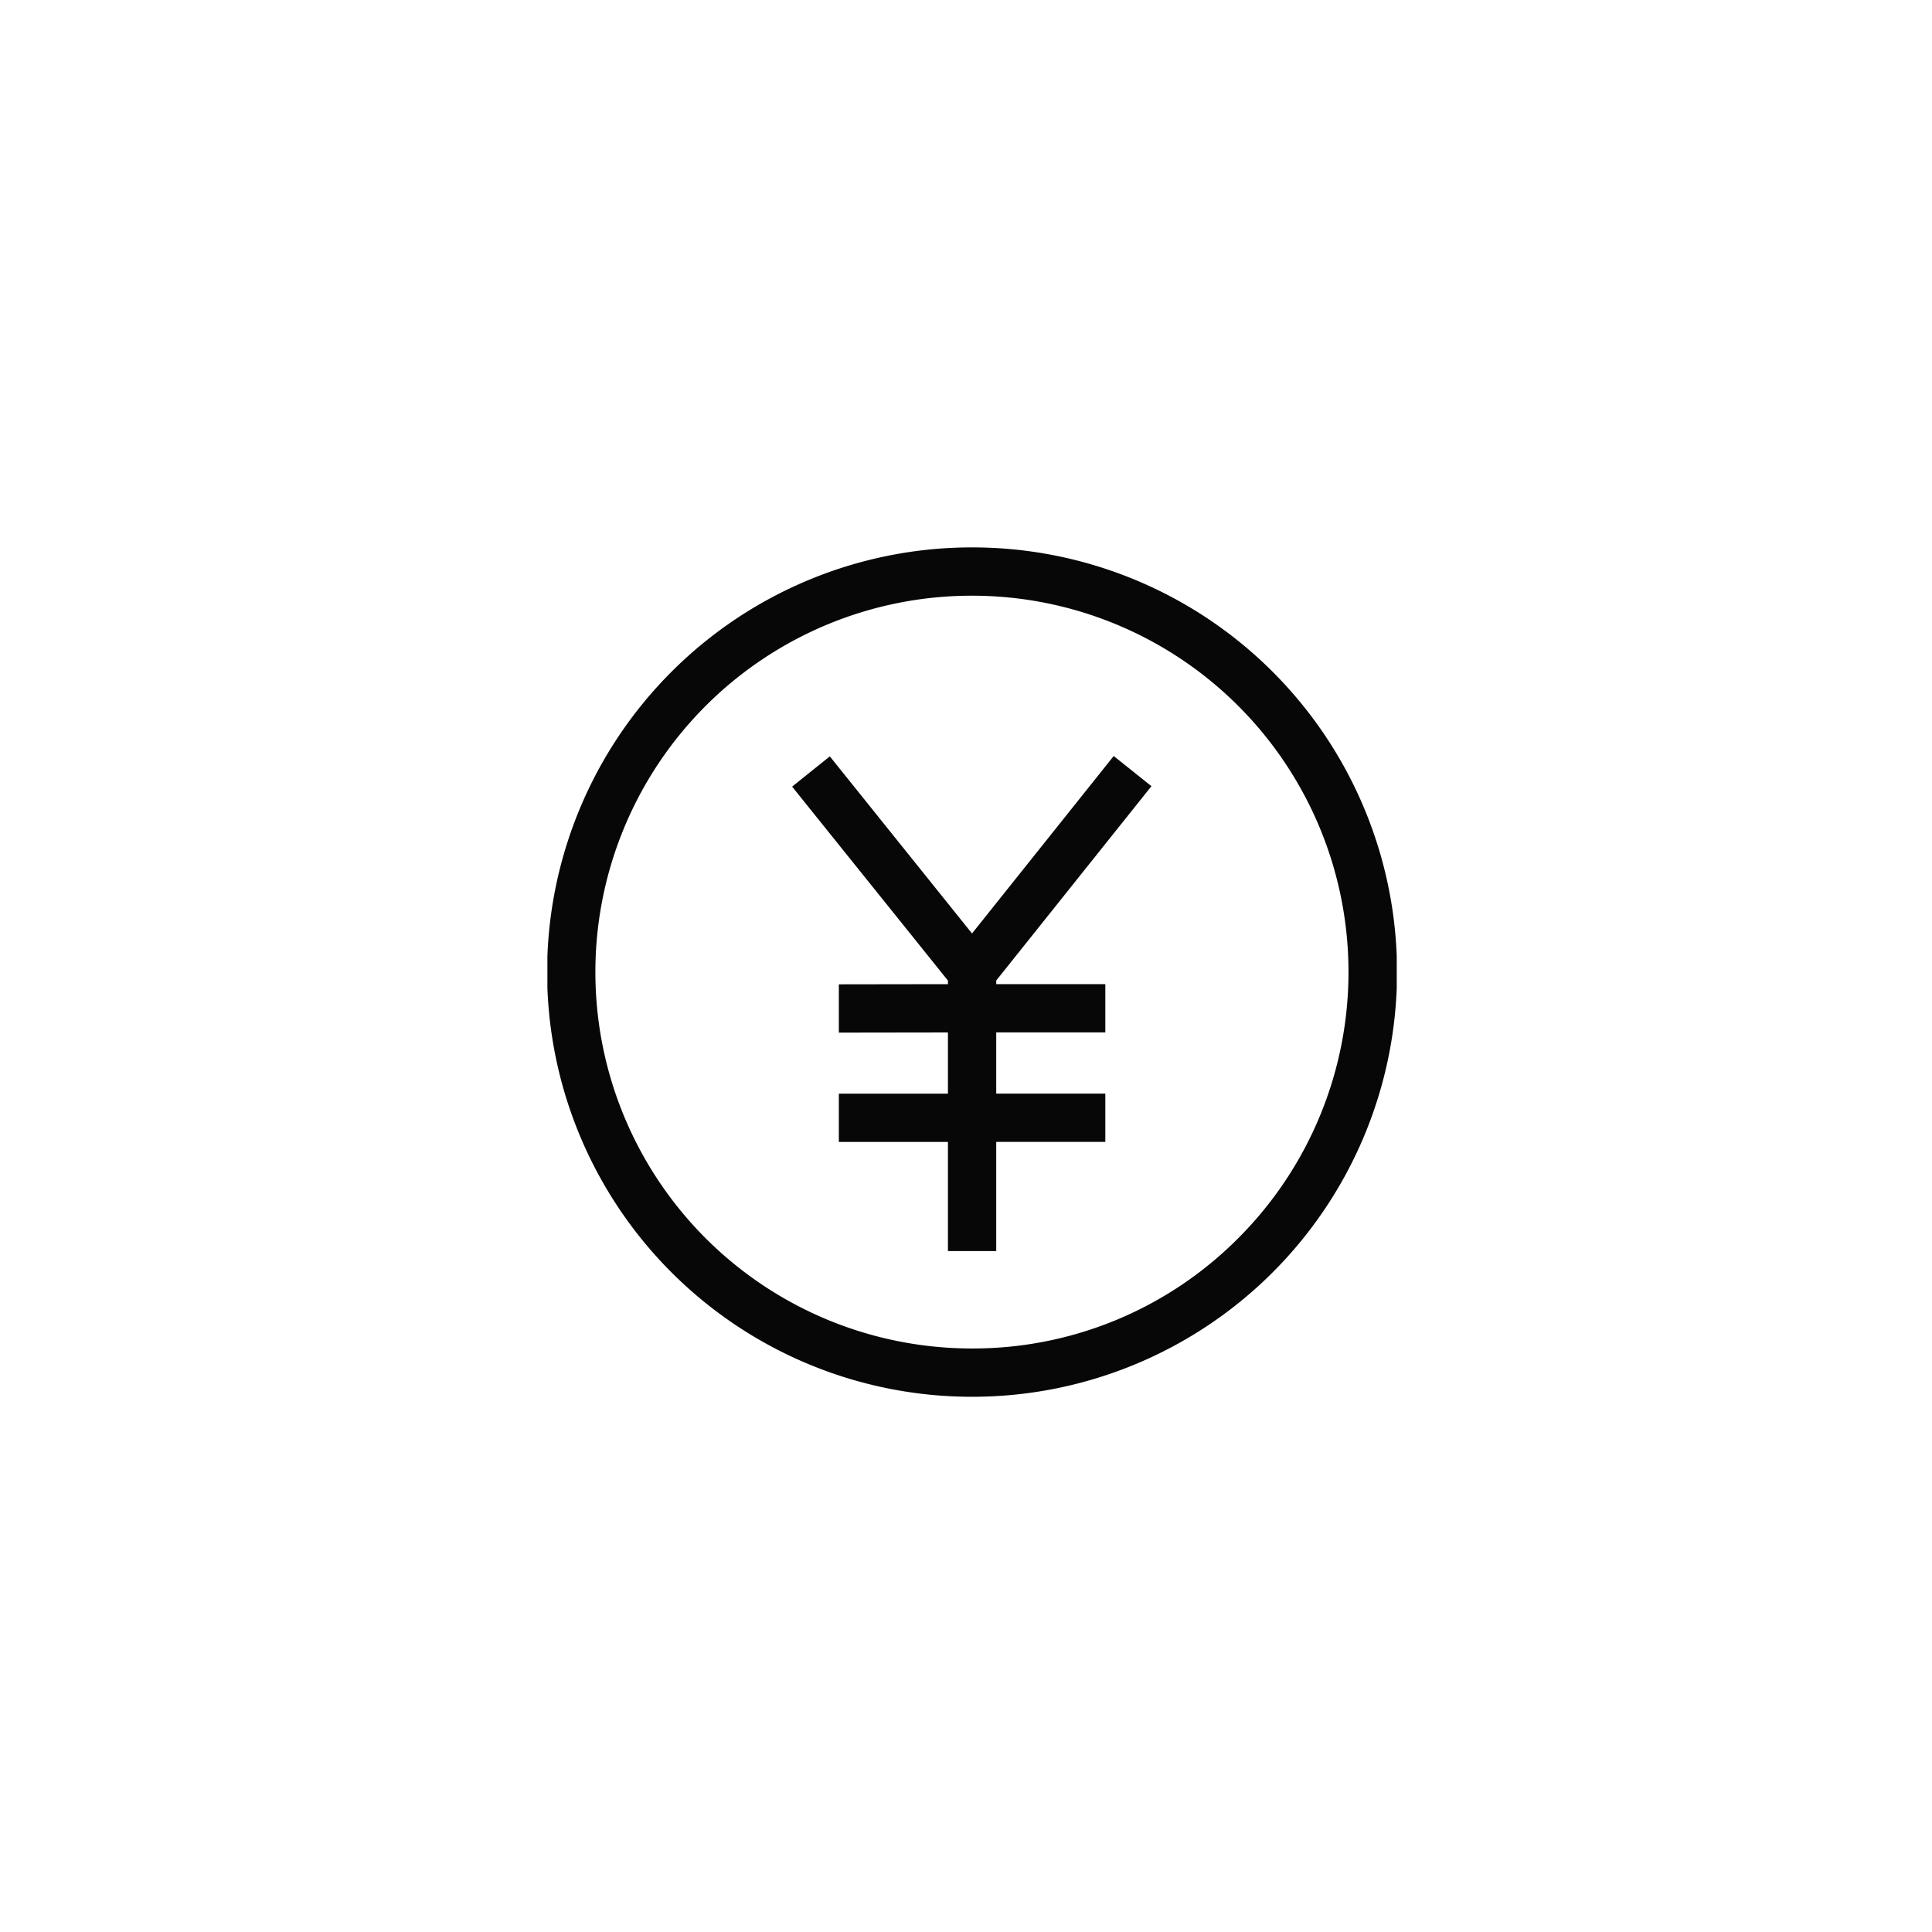 <svg xmlns="http://www.w3.org/2000/svg" xmlns:xlink="http://www.w3.org/1999/xlink" width="60" height="60" viewBox="0 0 60 60">
  <defs>
    <clipPath id="clip-path">
      <rect id="長方形_1679" data-name="長方形 1679" width="26.377" height="26.378" transform="translate(0 0)" fill="none"/>
    </clipPath>
  </defs>
  <g id="other_icon02" transform="translate(-456 -4811)">
    <circle id="楕円形_108" data-name="楕円形 108" cx="30" cy="30" r="30" transform="translate(456 4811)" fill="#fff" opacity="0"/>
    <g id="グループ_291" data-name="グループ 291" transform="translate(473 4828)">
      <g id="グループ_290" data-name="グループ 290" clip-path="url(#clip-path)">
        <path id="パス_1252" data-name="パス 1252" d="M13.189,0h-.018a13.189,13.189,0,0,0,.018,26.378h.017A13.189,13.189,0,0,0,13.189,0m8.276,21.443A11.616,11.616,0,0,1,13.2,24.878h-.015A11.689,11.689,0,0,1,13.173,1.5h.016a11.688,11.688,0,0,1,8.276,19.943m-7.526-7.992v.112l3.388,0,0,1.5-3.388,0,0,1.9,3.388,0,0,1.5-3.388,0,0,3.389h-1.5l0-3.388-3.388,0,0-1.5,3.388,0,0-1.9-3.388.005,0-1.5,3.388-.005v-.112L7.6,7.429,8.771,6.49l4.416,5.5,4.4-5.511,1.172.936Z" fill="#070707"/>
      </g>
    </g>
  </g>
</svg>

